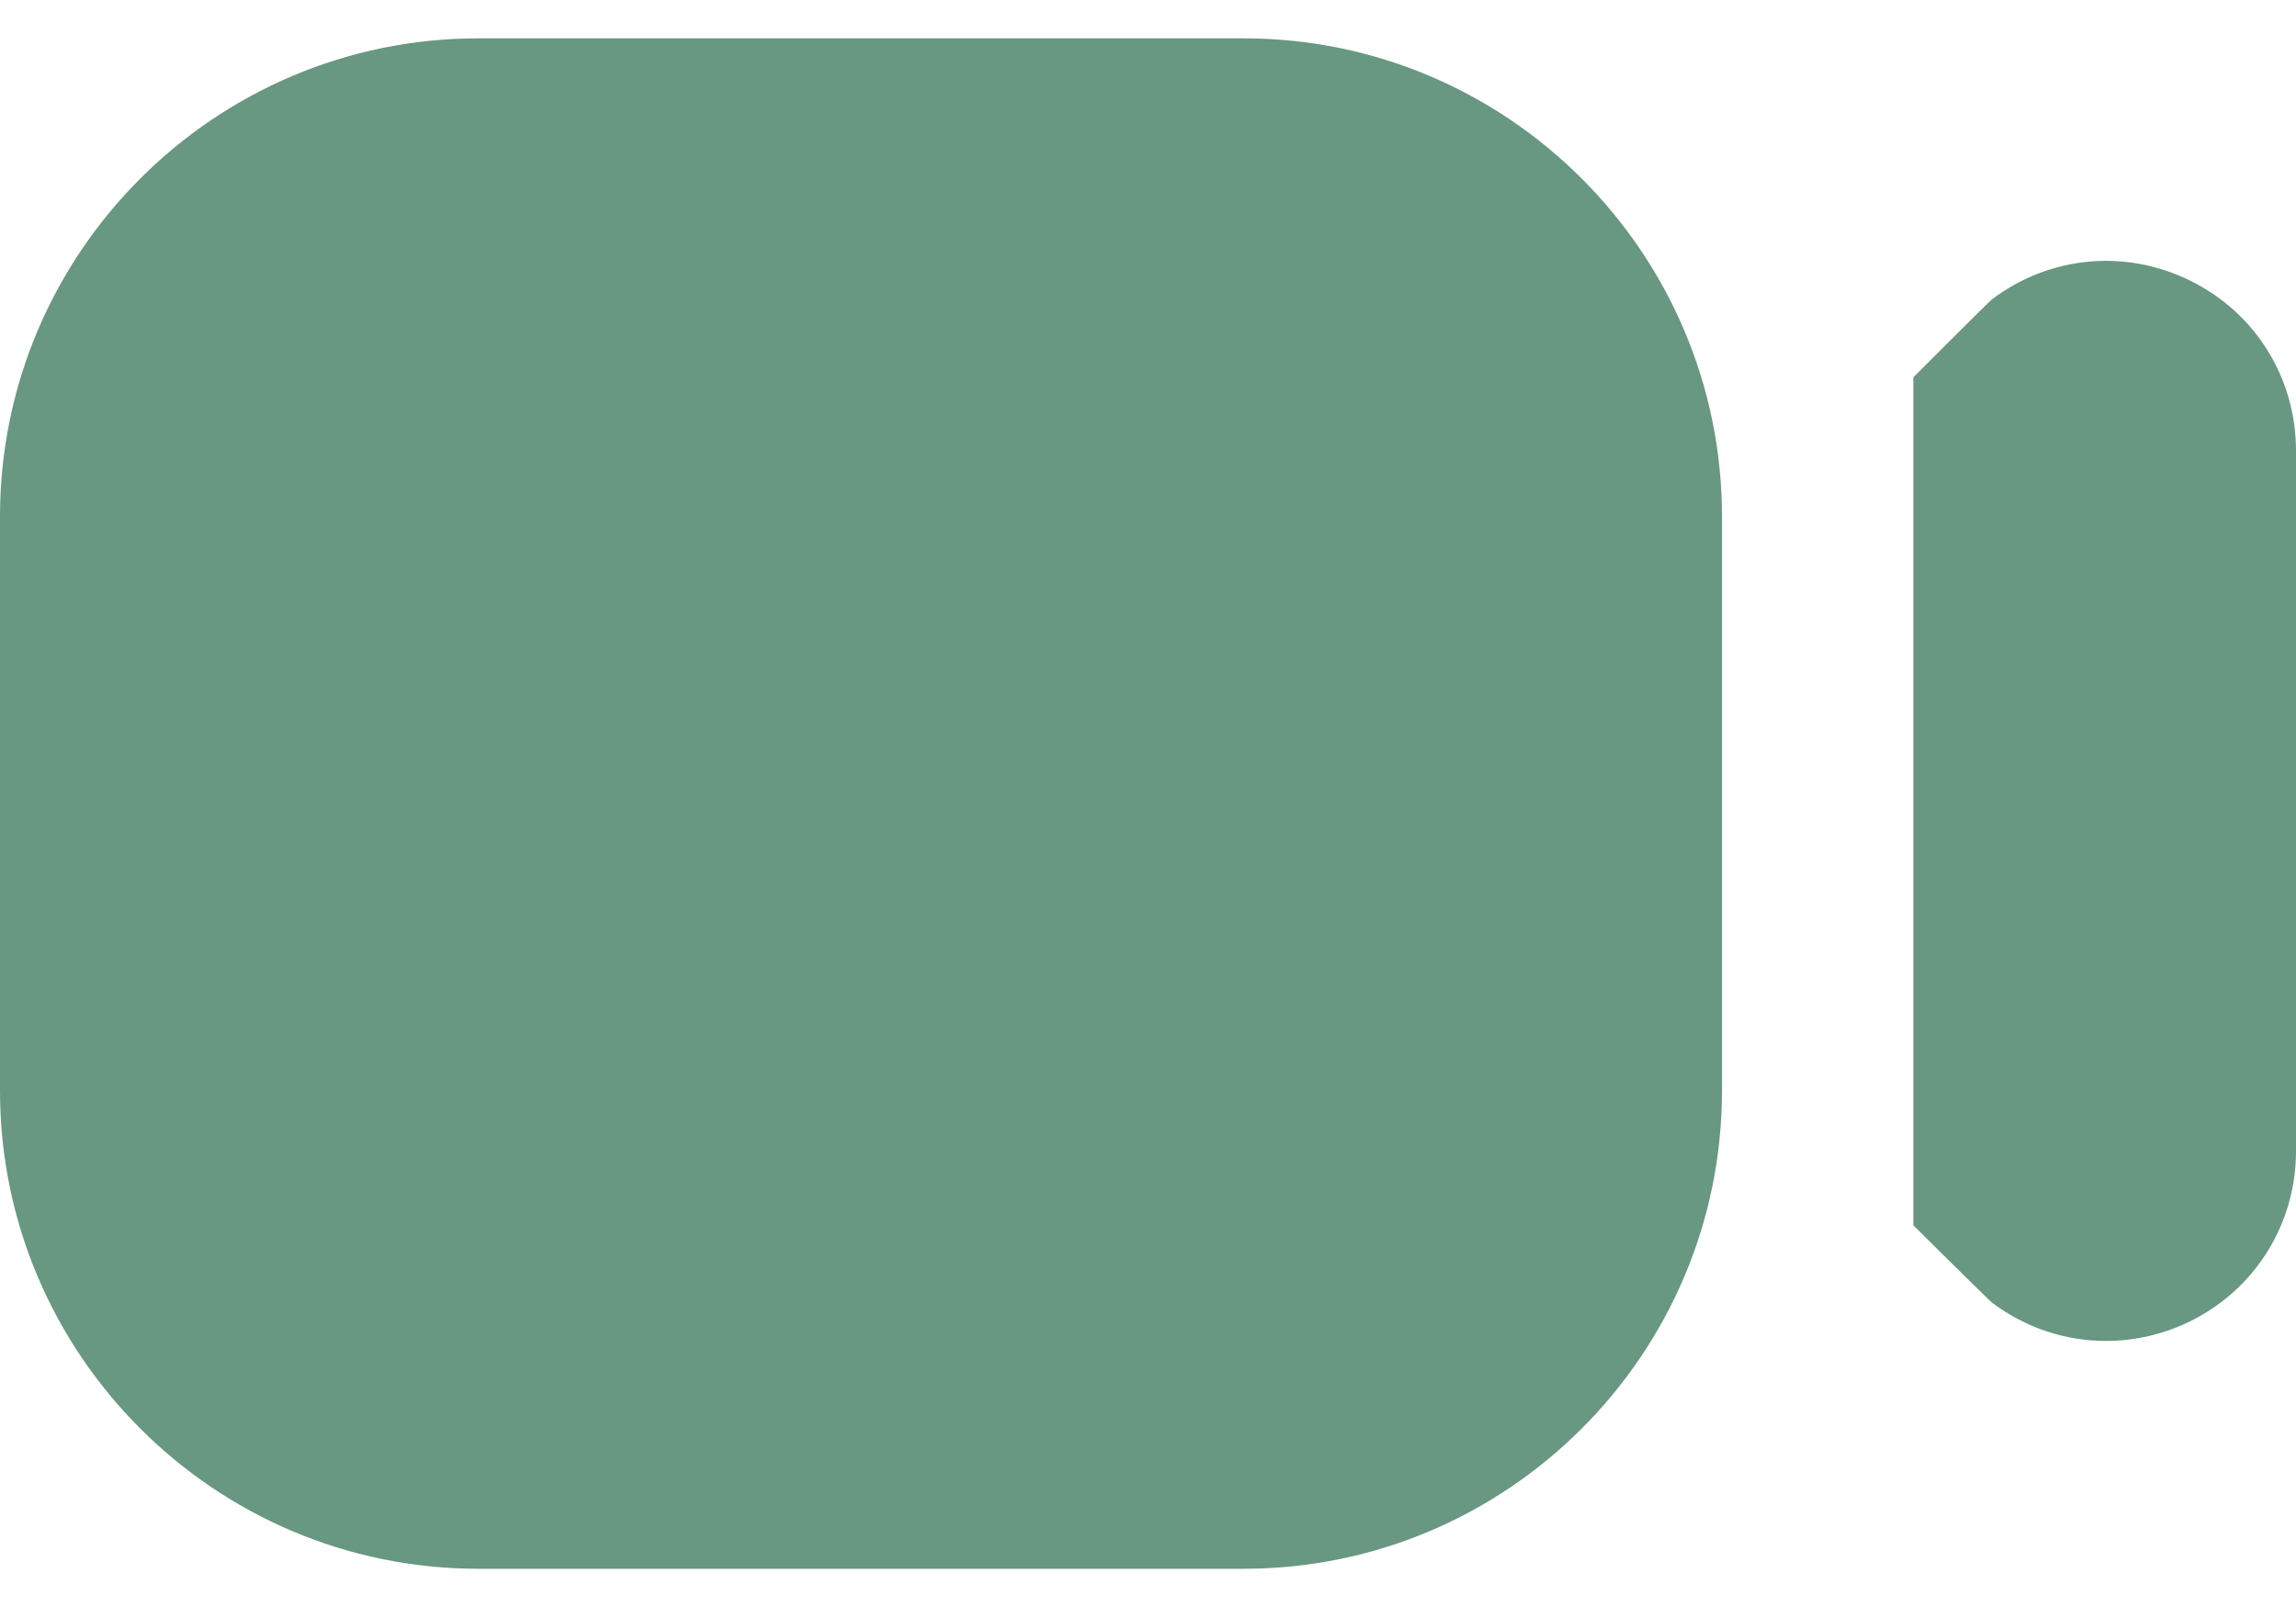 <svg width="20" height="14" viewBox="0 0 20 14" fill="none" xmlns="http://www.w3.org/2000/svg">
<path d="M4.167 13.667H10.833C13.131 13.667 15 11.798 15 9.501V4.501C15 2.203 13.131 0.334 10.833 0.334H4.167C1.869 0.334 0 2.203 0 4.501V9.501C0 11.798 1.869 13.667 4.167 13.667ZM20 3.928V10.027C20 10.658 19.65 11.225 19.086 11.507C18.85 11.624 18.597 11.682 18.345 11.682C17.994 11.682 17.648 11.57 17.354 11.35C17.323 11.326 16.667 10.675 16.667 10.675V3.287C16.667 3.287 17.322 2.63 17.354 2.606C17.858 2.227 18.52 2.166 19.086 2.449C19.652 2.731 20 3.297 20 3.928Z" fill="#689782"/>
</svg>
